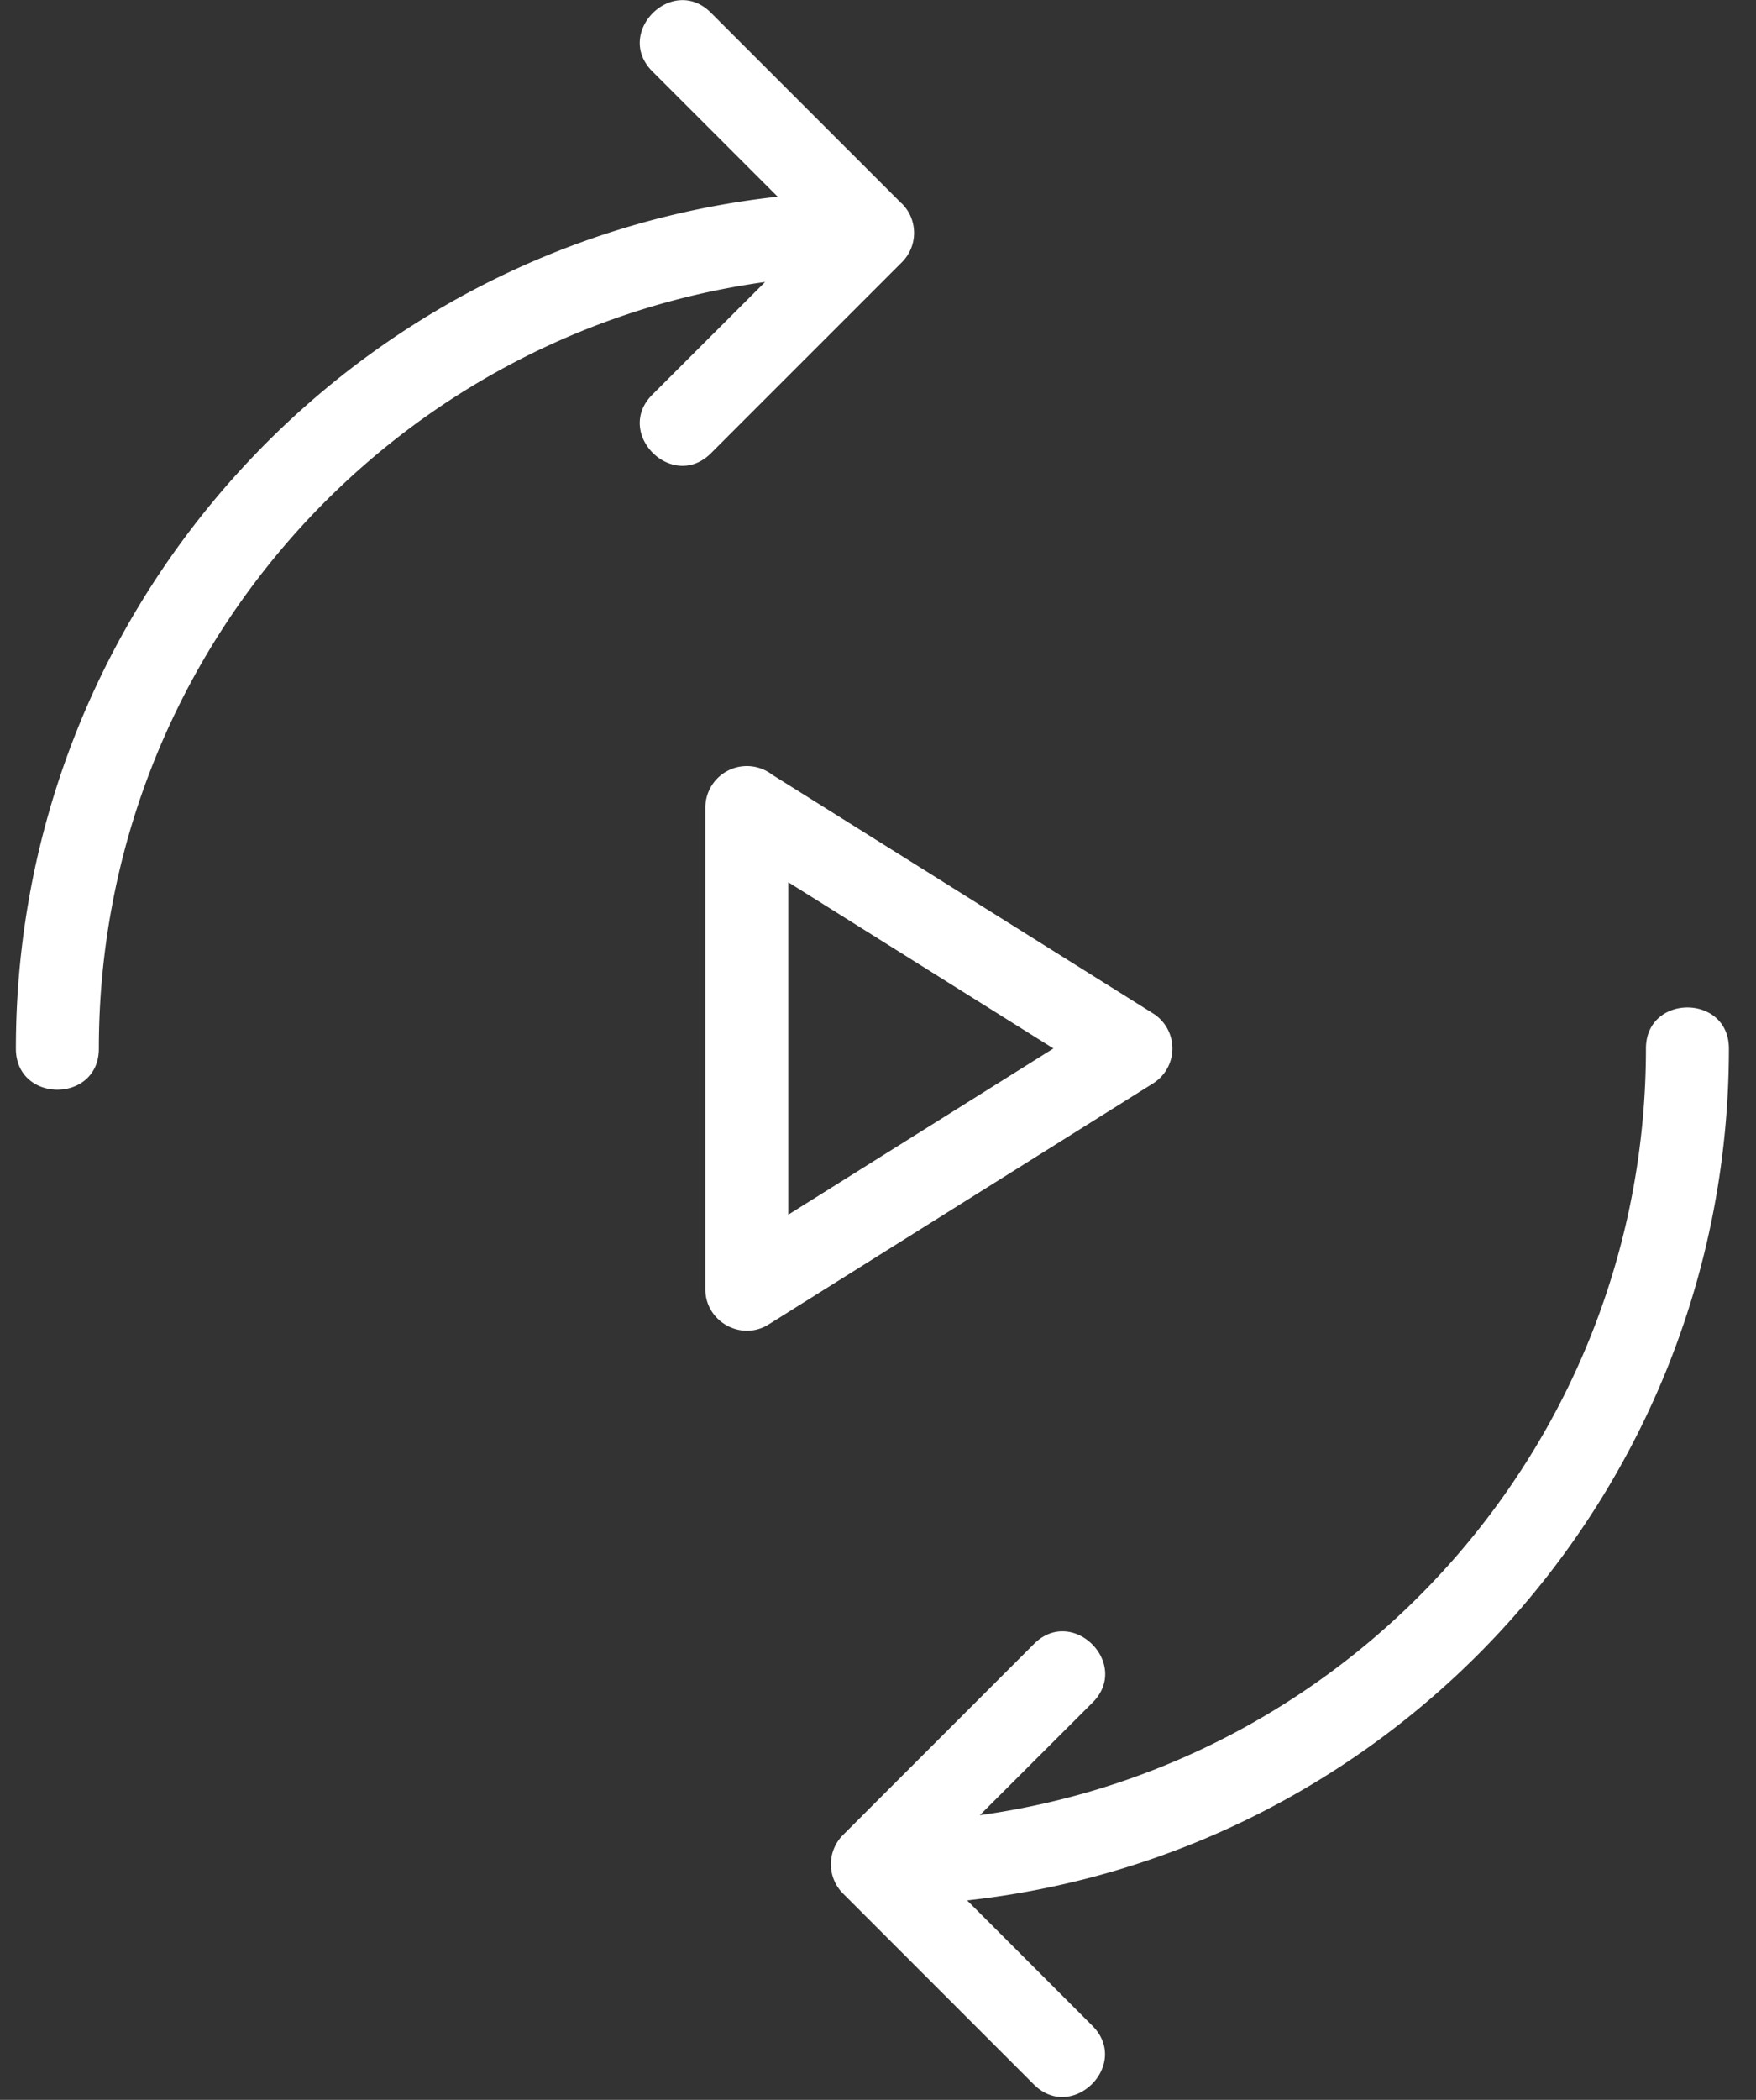 <svg xmlns="http://www.w3.org/2000/svg" width="41" height="49" fill="none"><rect width="100%" height="100%" fill="#333333" stroke="none"/><g fill="#fff" clip-path="url(#a)"><path d="M19.695 44.197a.966.966 0 0 1 0-1.39l4.447-4.446c.9-.901 2.269.468 1.368 1.368l-2.632 2.628c8.845-1.229 15.552-8.823 15.552-17.89 0-1.277 1.937-1.277 1.937 0 0 10.243-7.73 18.773-17.786 19.879l2.925 2.925c.9.9-.468 2.269-1.369 1.368l-4.446-4.446.005.004Zm7.227-20.549-8.892-5.57a.969.969 0 0 0-1.561.766v11.244c0 .748.835 1.22 1.477.818l8.959-5.614a.964.964 0 0 0 .017-1.644Zm-8.516 4.696v-7.756l6.19 3.878-6.19 3.878ZM21.047 4.74a.966.966 0 0 1 0 1.39L16.6 10.576c-.9.9-2.269-.468-1.368-1.368l2.632-2.628C9.019 7.81 2.308 15.403 2.308 24.47c0 1.277-1.937 1.277-1.937 0 0-10.247 7.73-18.773 17.786-19.88l-2.925-2.924c-.9-.9.468-2.27 1.368-1.368l4.447 4.446V4.74Z"/></g><defs><clipPath id="a"><path fill="#fff" d="M.371 0h40v48.937h-40z"/></clipPath></defs></svg>